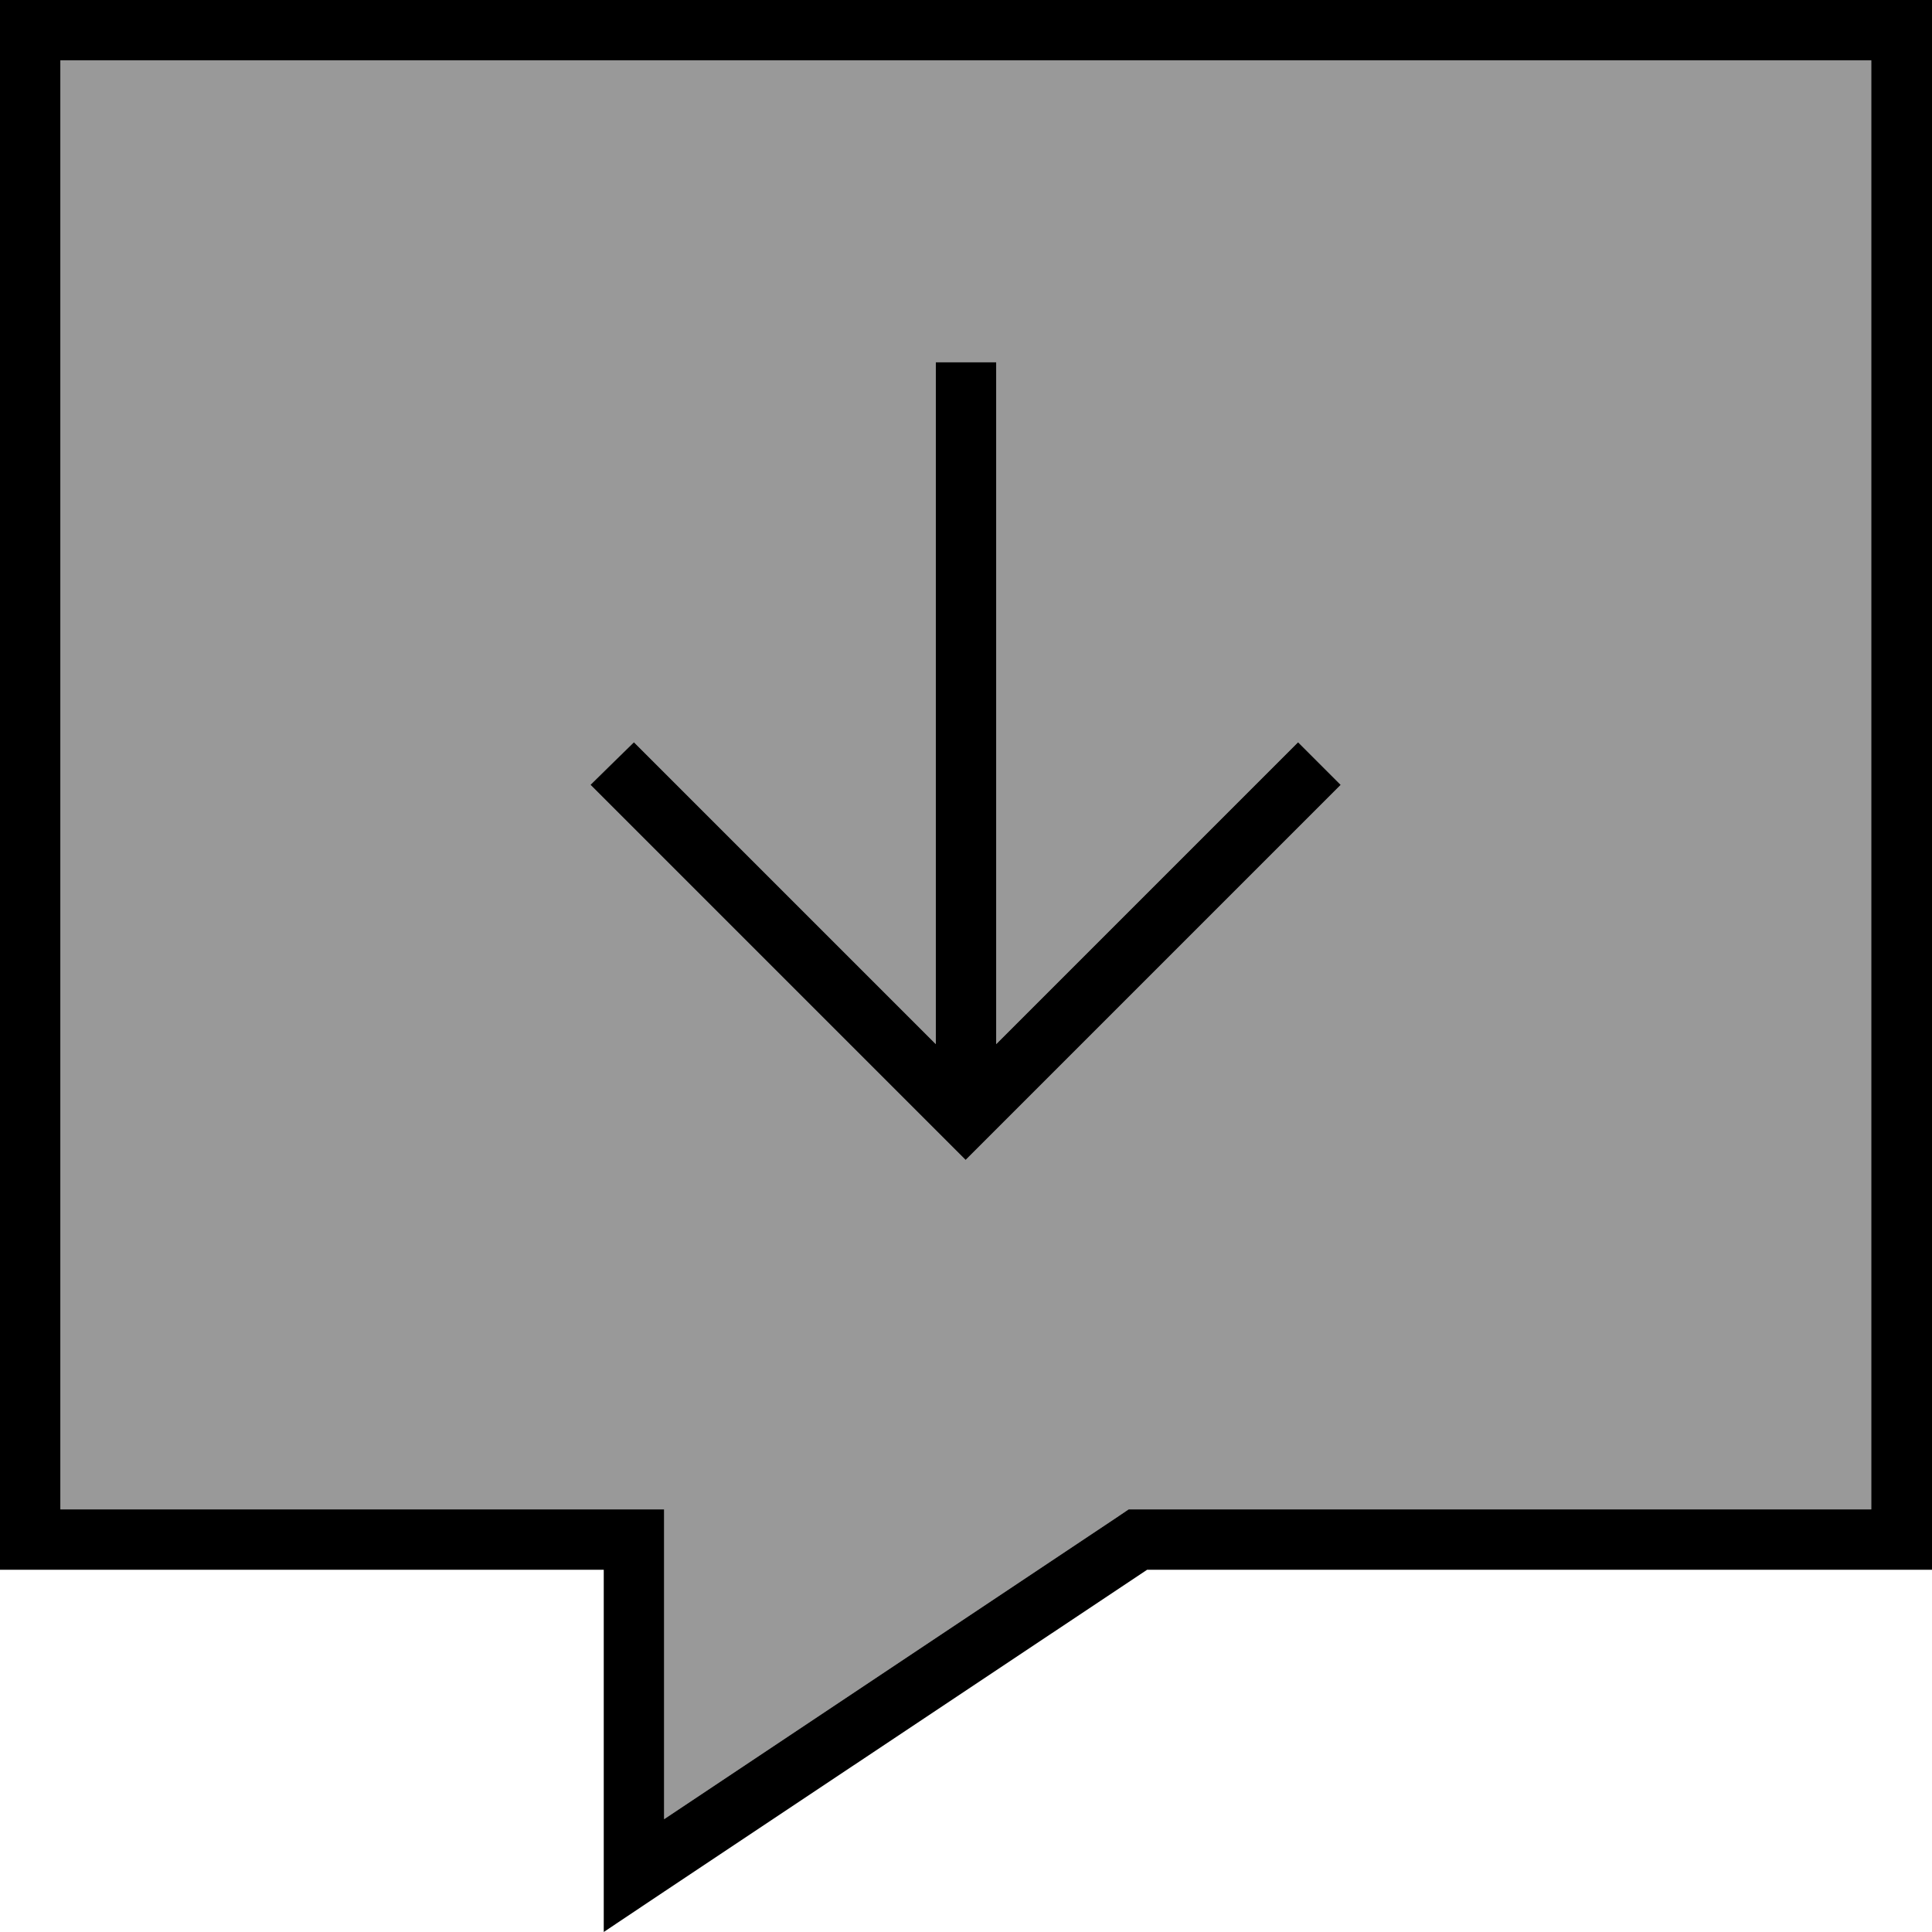 <svg xmlns="http://www.w3.org/2000/svg" viewBox="0 0 512 512"><!--! Font Awesome Pro 6.7.1 by @fontawesome - https://fontawesome.com License - https://fontawesome.com/license (Commercial License) Copyright 2024 Fonticons, Inc. --><defs><style>.fa-secondary{opacity:.4}</style></defs><path class="fa-secondary" d="M16 16l0 384 144 0 16 0 0 16 0 66.1 119.1-79.4 4-2.7 4.8 0 192 0 0-384L16 16zM156.7 208L168 196.7l5.7 5.7L248 276.7 248 104l0-8 16 0 0 8 0 172.7 74.3-74.3 5.7-5.7L355.3 208l-5.7 5.7-88 88-5.7 5.7-5.7-5.7-88-88-5.7-5.7z"/><path class="fa-primary" d="M160 416l-16 0L16 416 0 416l0-16L0 16 0 0 16 0 496 0l16 0 0 16 0 384 0 16-16 0-192 0L176 501.3 160 512l0-19.2 0-60.8 0-16zm0-16l16 0 0 16 0 66.1 119.1-79.4 4-2.7 4.8 0 192 0 0-384L16 16l0 384 144 0zM264 104l0 172.7 74.3-74.3 5.7-5.7L355.3 208l-5.7 5.7-88 88-5.7 5.7-5.7-5.7-88-88-5.7-5.7L168 196.7l5.7 5.7L248 276.7 248 104l0-8 16 0 0 8z"/></svg>